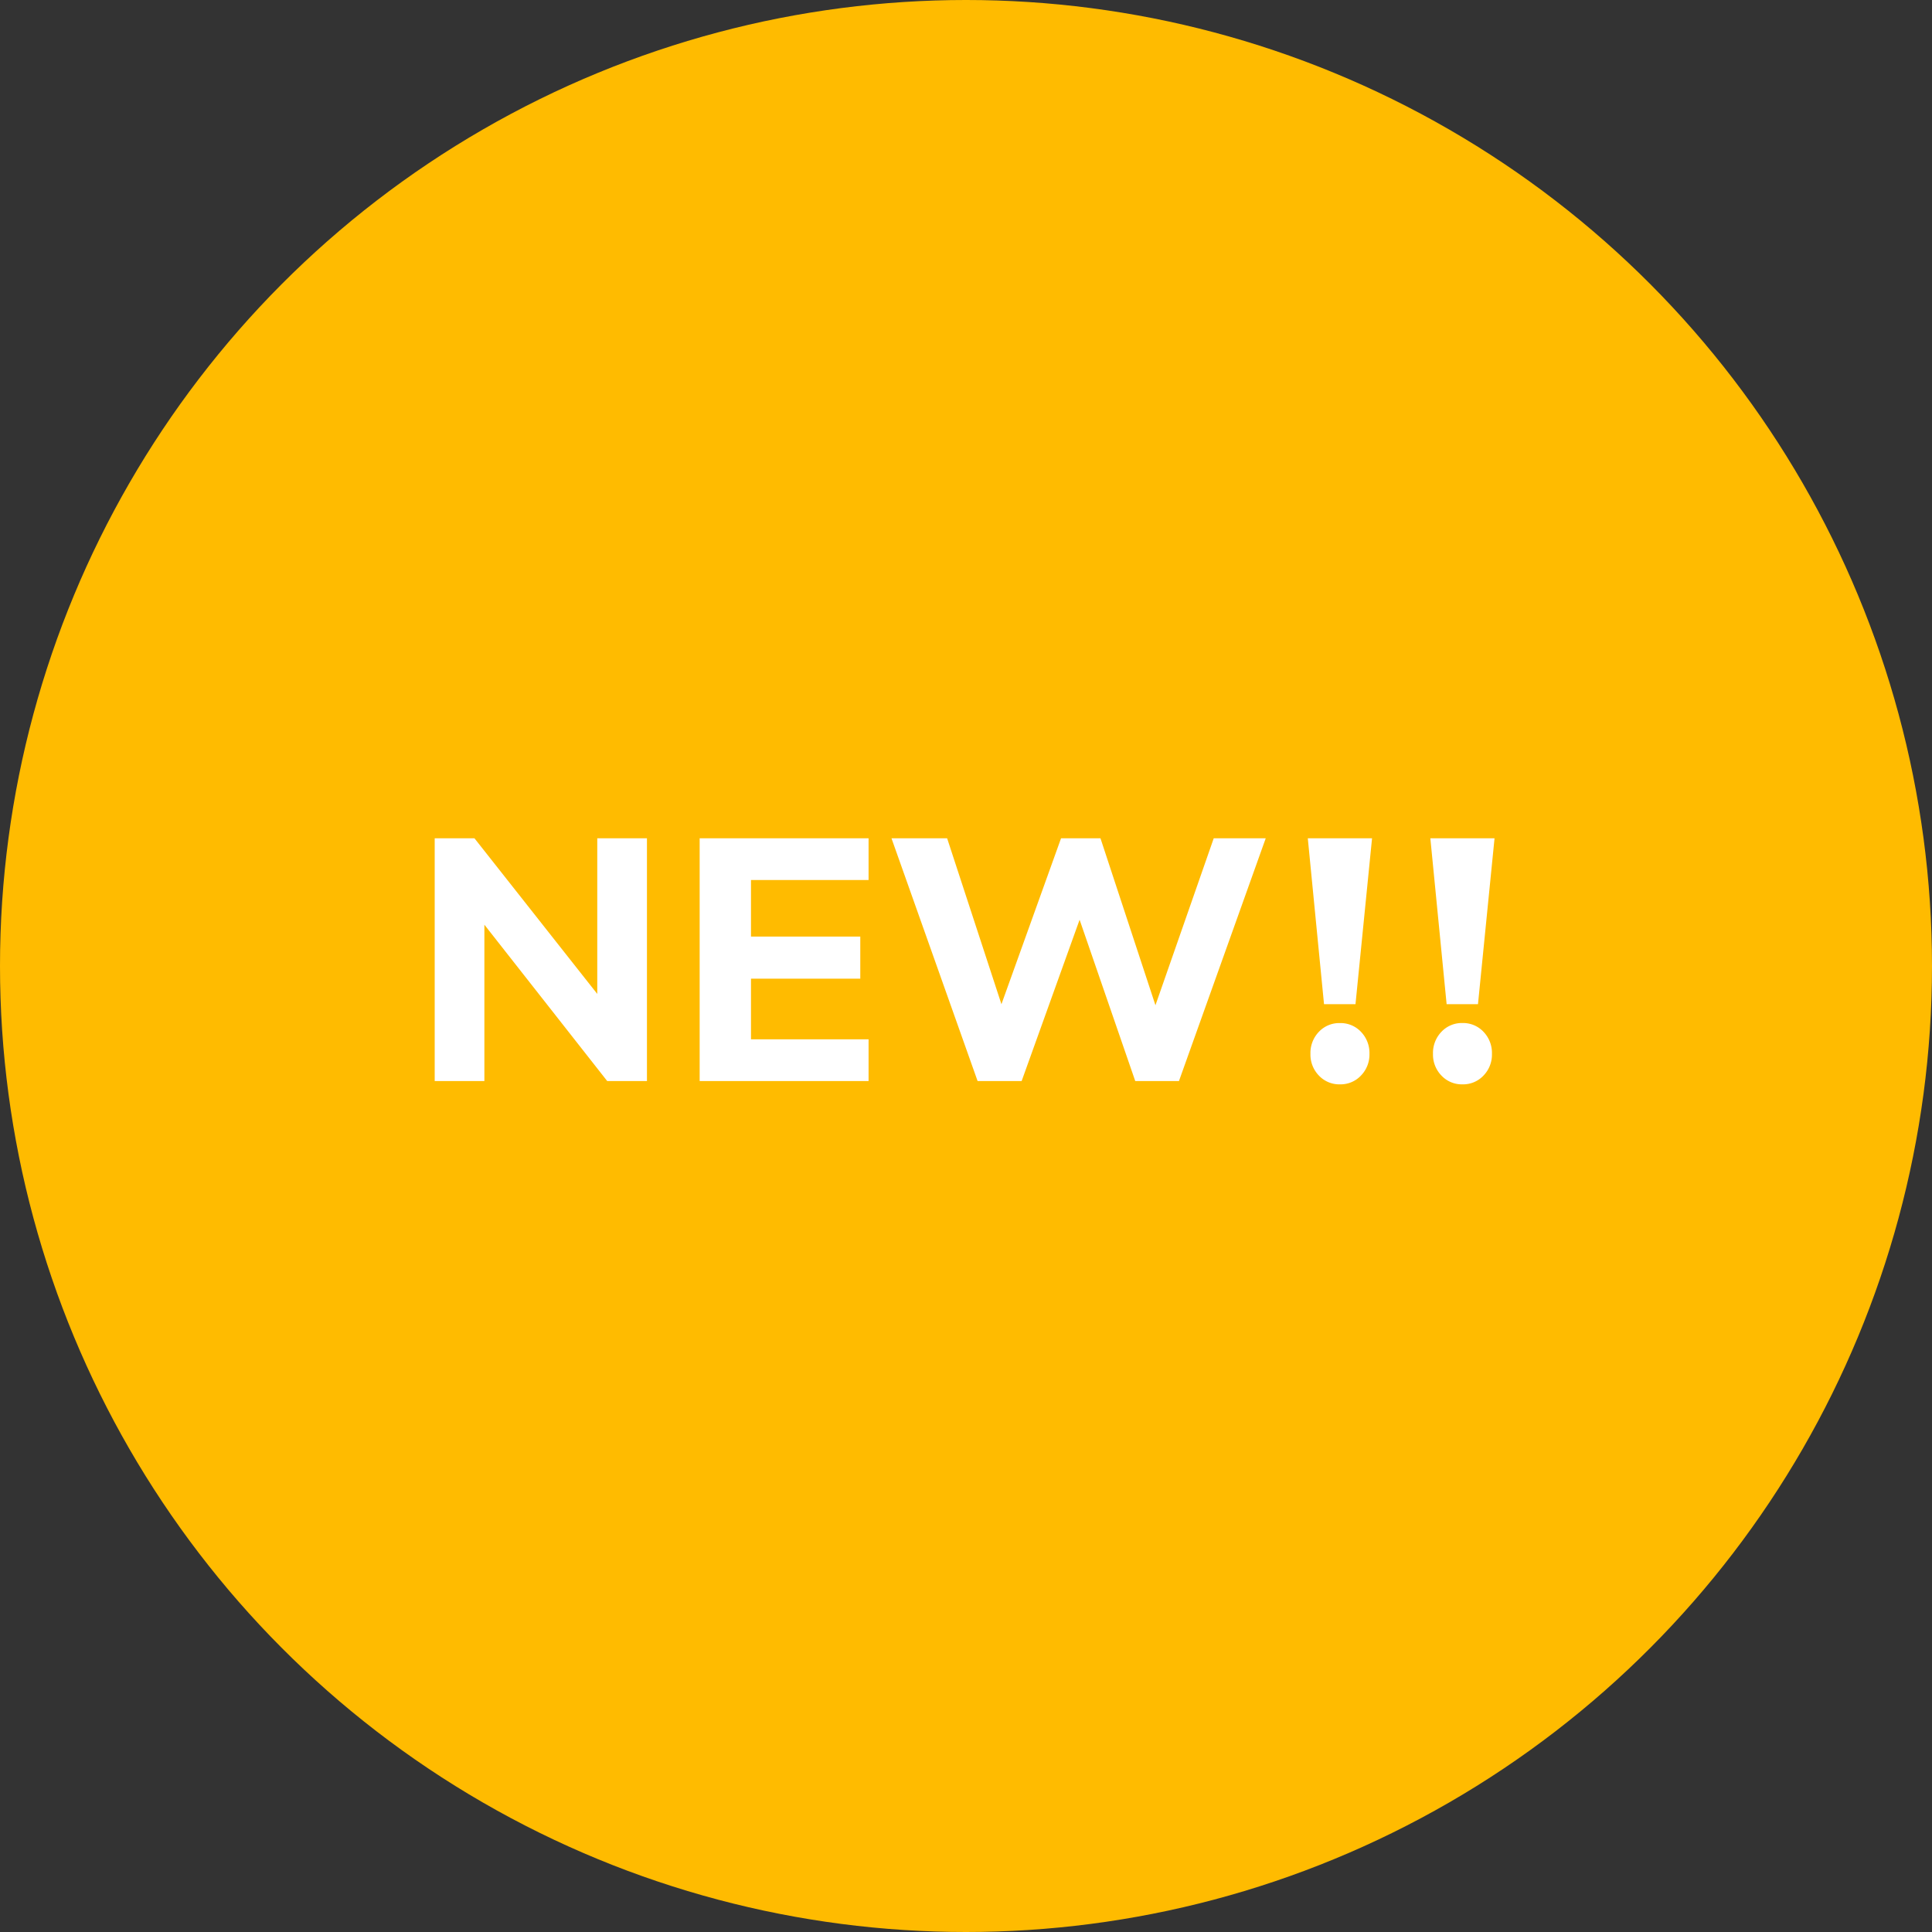 <svg xmlns="http://www.w3.org/2000/svg" width="140" height="140" viewBox="0 0 140 140">
  <rect x="0" y="0" width="140" height="140" fill="#333333" stroke="none"/>
  <g id="グループ_278890" data-name="グループ 278890" transform="translate(-307 -1057)">
    <circle id="楕円形_369" data-name="楕円形 369" cx="70" cy="70" r="70" transform="translate(307 1057)" fill="#fb0"/>
    <path id="パス_3196" data-name="パス 3196" d="M-38.5-17.256h2.88l8.9,11.28v-11.28h3.6V.336h-2.88l-8.9-11.328V.336h-3.6Zm19.2,0h12.24v3.024h-8.52v4.1h7.92V-7.08h-7.92v4.392h8.52V.336H-19.3Zm13.9,0h4.032L2.568-5.232l4.32-12.024H9.744l3.984,12.1,4.224-12.1H21.72L15.432.336H12.264L8.232-11.352,4.032.336H.84ZM25.944-5.232,24.768-17.256h4.656l-1.2,12.024ZM27.1.576A2.029,2.029,0,0,1,25.572-.06a2.179,2.179,0,0,1-.612-1.572,2.21,2.21,0,0,1,.612-1.6A2.029,2.029,0,0,1,27.1-3.864a2.029,2.029,0,0,1,1.524.636,2.21,2.21,0,0,1,.612,1.6A2.179,2.179,0,0,1,28.62-.06,2.029,2.029,0,0,1,27.1.576Zm7.728-5.808L33.648-17.256H38.3L37.1-5.232ZM35.976.576A2.029,2.029,0,0,1,34.452-.06a2.179,2.179,0,0,1-.612-1.572,2.21,2.21,0,0,1,.612-1.6,2.029,2.029,0,0,1,1.524-.636,2.029,2.029,0,0,1,1.524.636,2.21,2.21,0,0,1,.612,1.6A2.179,2.179,0,0,1,37.5-.06,2.029,2.029,0,0,1,35.976.576Z" transform="translate(377 1135)" fill="#fff"/>
  </g>
</svg>

